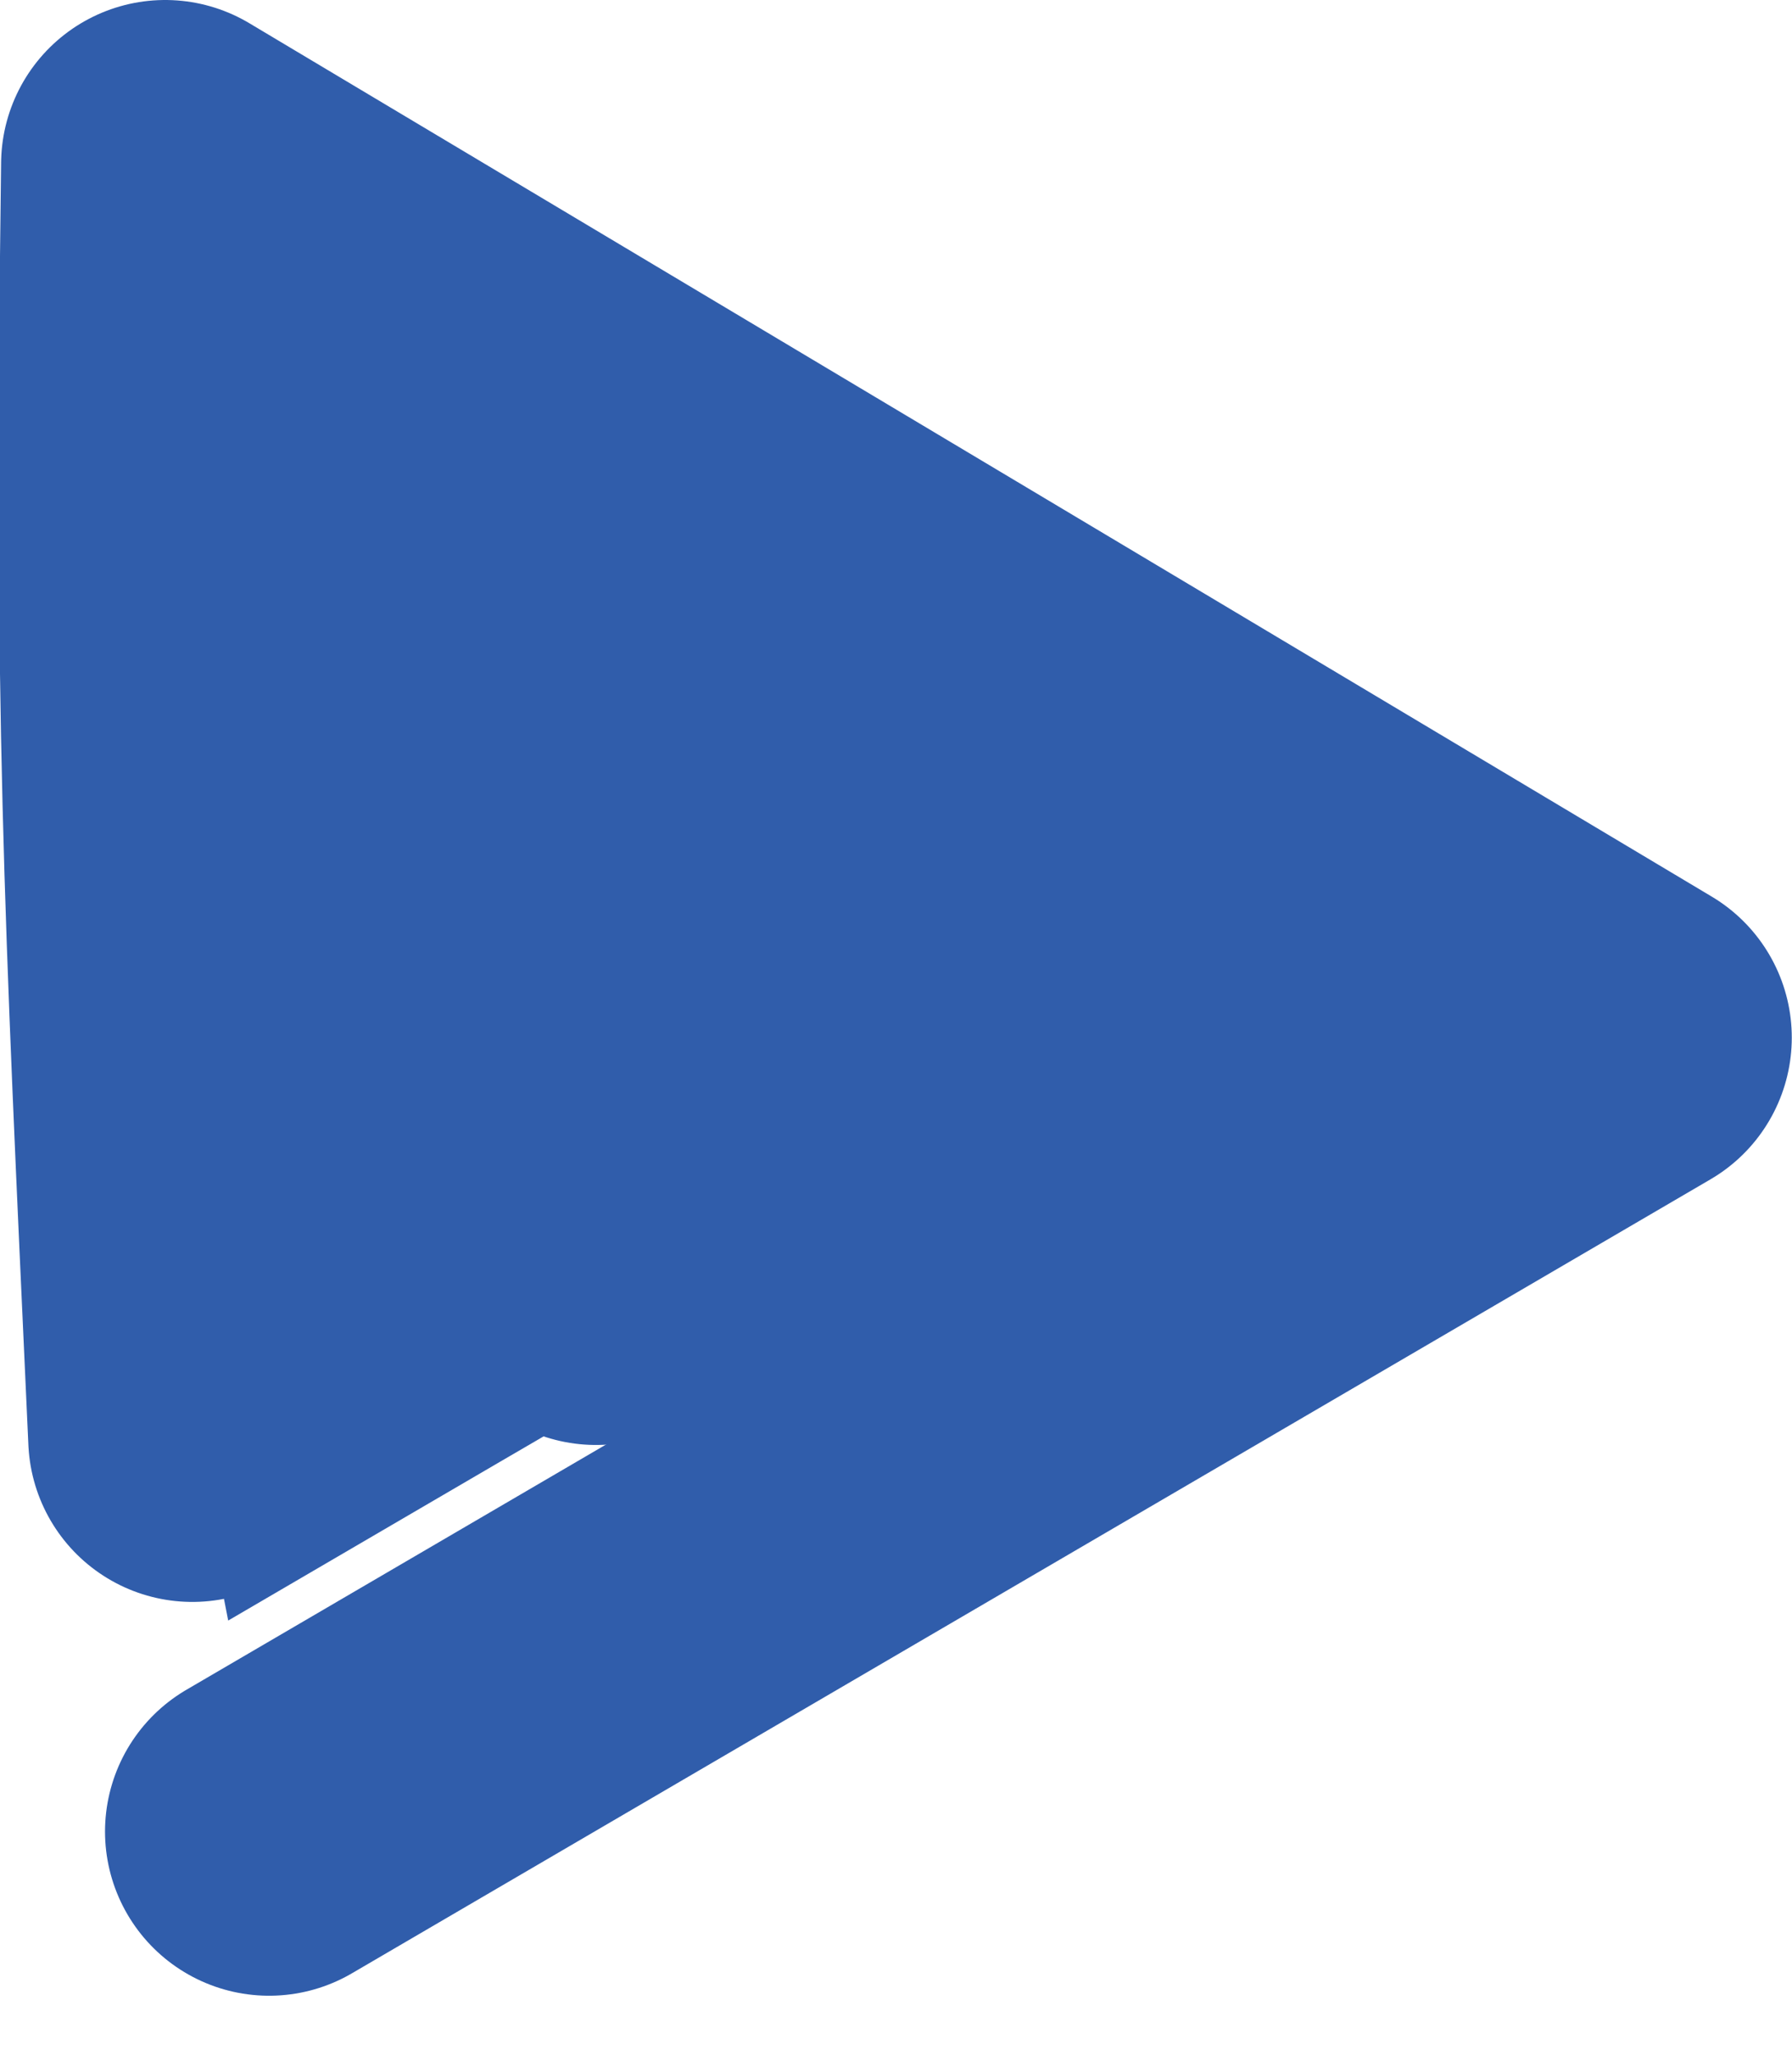 <svg xmlns="http://www.w3.org/2000/svg" xmlns:xlink="http://www.w3.org/1999/xlink" width="8.19" height="9.393" viewBox="0 0 8.19 9.393">
  <defs>
    <clipPath id="clip-path">
      <path id="Path_30" data-name="Path 30" d="M653.863,435.226c-.115-2.514-.157-3.3-.124-5.818l6.684,3.99-6.209,3.627" transform="translate(-653.728 -429.408)" fill="none" stroke="#305dab" stroke-width="1.5"/>
    </clipPath>
  </defs>
  <g id="Group_1442" data-name="Group 1442" transform="translate(-551.813 -3366.56)">
    <path id="Path_30-2" data-name="Path 30" d="M653.863,435.226c-.115-2.514-.157-3.3-.124-5.818l6.684,3.99-6.209,3.627" transform="translate(-101.171 2937.902)" fill="none" stroke="#305dab" stroke-linecap="round" stroke-linejoin="round" stroke-width="1.5"/>
    <g id="Group_6" data-name="Group 6" transform="translate(552.558 3367.31)">
      <g id="Group_5" data-name="Group 5" clip-path="url(#clip-path)">
        <g id="Group_4" data-name="Group 4" transform="translate(-2.859 -1.186)">
          <path id="Path_30-3" data-name="Path 30" d="M645.118,430.211c.016.028,5.7-3.328,5.715-3.3.116.2-4.833,3.691-4.714,3.9.016.028,5.7-3.327,5.715-3.3.137.238-4.844,3.687-4.727,3.89.017.03,5.7-3.328,5.715-3.3.108.187-4.774,3.738-4.665,3.927.015.026,5.7-3.328,5.716-3.3.109.188-4.819,3.707-4.706,3.9.016.028,5.7-3.325,5.716-3.3.121.211-4.841,3.682-4.718,3.9.016.027,5.7-3.326,5.716-3.3.27.468-11.092,7.02-10.833,7.467.16.276,11.523-7.047,11.694-6.751" transform="translate(-644.329 -426.341)" fill="none" stroke="#305dab" stroke-linecap="round" stroke-linejoin="round" stroke-width="1.5"/>
          <path id="Path_31" data-name="Path 31" d="M642.279,427.594c0,.007,5.176-3,5.181-2.991.14.242-5.443,3.944-5.307,4.18.033.057,6.344-3.741,6.378-3.682.175.3-6.541,4.544-6.379,4.823.018.032,5.712-3.333,5.728-3.307.156.269-5.845,4.219-5.7,4.469.018.03,5.691-3.327,5.709-3.3.163.281-5.8,4.305-5.663,4.543.015.027,5.693-3.322,5.708-3.3.138.24-5.809,4.045-5.664,4.3.016.027,5.687-3.325,5.705-3.294" transform="translate(-642.148 -424.603)" fill="none" stroke="#305dab" stroke-linecap="round" stroke-linejoin="round" stroke-width="1.5"/>
        </g>
      </g>
    </g>
  </g>
</svg>
